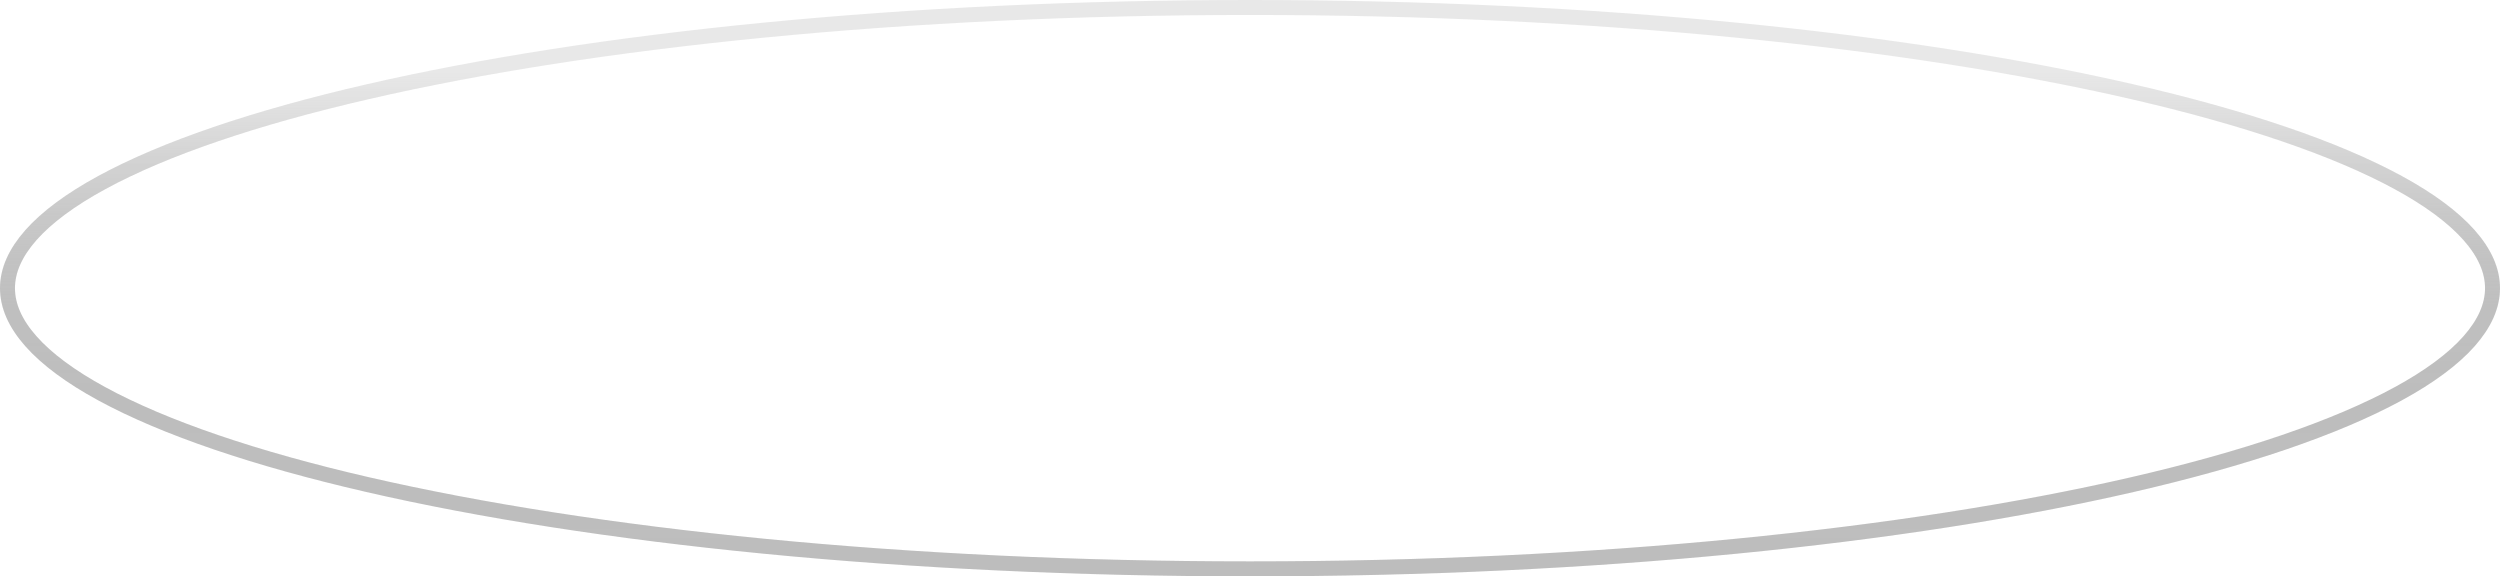 <svg width="334" height="77" viewBox="0 0 334 77" fill="none" xmlns="http://www.w3.org/2000/svg">
<g clip-path="url(#clip0_1968_1676)">
<path d="M167 1C213.06 1 254.73 5.31 284.86 12.25C299.93 15.72 312.06 19.85 320.4 24.39C324.57 26.66 327.74 29.01 329.86 31.4C331.97 33.78 333 36.15 333 38.5C333 40.85 331.97 43.21 329.86 45.6C327.74 47.99 324.57 50.34 320.4 52.61C312.07 57.15 299.94 61.28 284.86 64.75C254.73 71.7 213.06 76 167 76C120.94 76 79.27 71.69 49.14 64.75C34.07 61.28 21.94 57.15 13.6 52.61C9.43 50.34 6.26 47.99 4.14 45.6C2.03 43.22 1 40.85 1 38.5C1 36.15 2.03 33.79 4.14 31.4C6.26 29.01 9.43 26.66 13.6 24.39C21.94 19.85 34.06 15.72 49.14 12.25C79.27 5.31 120.94 1 167 1Z" stroke="url(#paint0_linear_1968_1676)" stroke-width="2"/>
<path d="M167 1C213.06 1 254.73 5.31 284.86 12.25C299.93 15.72 312.06 19.85 320.4 24.39C324.57 26.66 327.74 29.01 329.86 31.4C331.97 33.78 333 36.15 333 38.5C333 40.85 331.97 43.21 329.86 45.6C327.74 47.99 324.57 50.34 320.4 52.61C312.07 57.15 299.94 61.28 284.86 64.75C254.73 71.7 213.06 76 167 76C120.94 76 79.27 71.69 49.14 64.75C34.07 61.28 21.94 57.15 13.6 52.61C9.43 50.34 6.26 47.99 4.14 45.6C2.03 43.22 1 40.85 1 38.5C1 36.15 2.03 33.79 4.14 31.4C6.26 29.01 9.43 26.66 13.6 24.39C21.94 19.85 34.06 15.72 49.14 12.25C79.27 5.31 120.94 1 167 1Z" stroke="#191919" stroke-opacity="0.1" stroke-width="2"/>
</g>
<defs>
<linearGradient id="paint0_linear_1968_1676" x1="167" y1="77" x2="167" y2="9.5" gradientUnits="userSpaceOnUse">
<stop stop-color="#CFCFCF"/>
<stop offset="0.39" stop-color="#CFCFCF" stop-opacity="0.99"/>
<stop offset="0.53" stop-color="#D0D0D0" stop-opacity="0.96"/>
<stop offset="0.63" stop-color="#D1D1D1" stop-opacity="0.9"/>
<stop offset="0.71" stop-color="#D4D4D4" stop-opacity="0.82"/>
<stop offset="0.78" stop-color="#D7D7D7" stop-opacity="0.71"/>
<stop offset="0.84" stop-color="#DADADA" stop-opacity="0.58"/>
<stop offset="0.89" stop-color="#DFDFDF" stop-opacity="0.43"/>
<stop offset="0.95" stop-color="#E4E4E4" stop-opacity="0.24"/>
<stop offset="0.99" stop-color="#E9E9E9" stop-opacity="0.04"/>
<stop offset="1" stop-color="#EBEBEB" stop-opacity="0"/>
</linearGradient>
<clipPath id="clip0_1968_1676">
<rect width="334" height="77" fill="white"/>
</clipPath>
</defs>
</svg>
